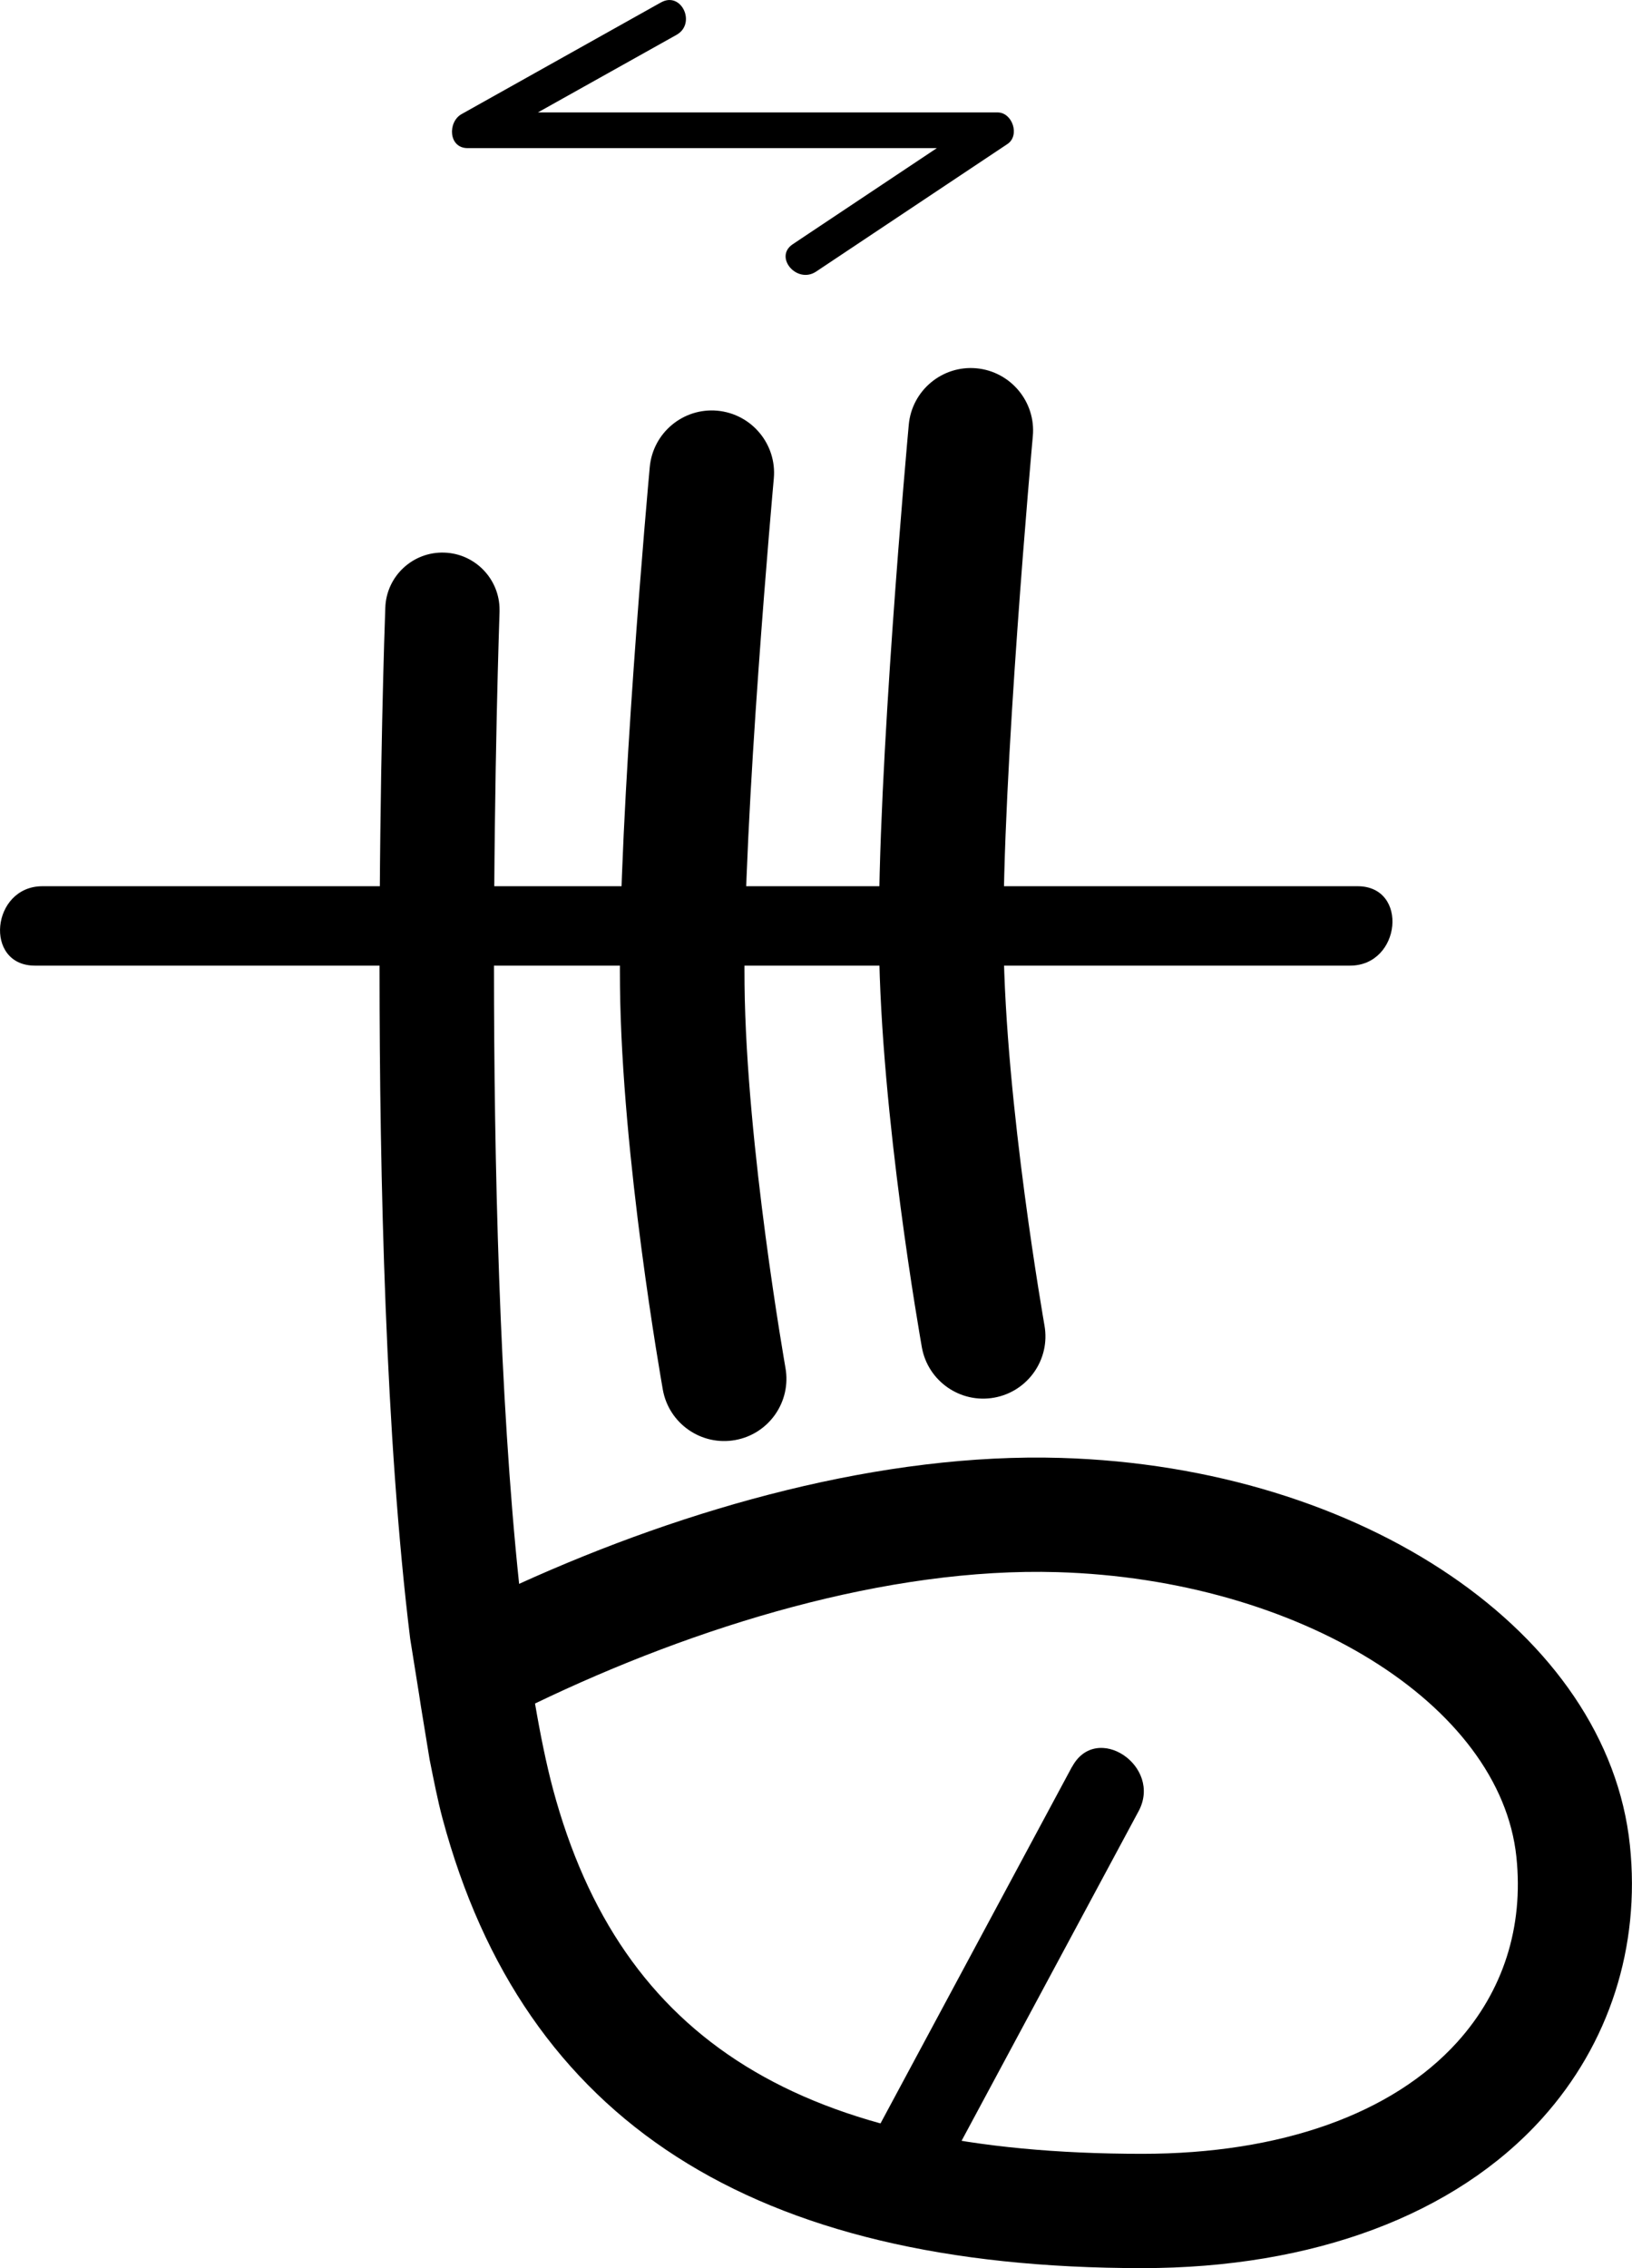 <?xml version="1.0" encoding="UTF-8" standalone="no"?>
<!-- Created with Inkscape (http://www.inkscape.org/) -->

<svg
   width="85.373"
   height="118.637"
   viewBox="0 0 22.588 31.389"
   version="1.1"
   id="svg1615"
   xmlns="http://www.w3.org/2000/svg"
   xmlns:svg="http://www.w3.org/2000/svg">
  <defs
     id="defs1612" />
  <path
     id="path2606"
     style="fill:#000000;fill-opacity:1;fill-rule:nonzero;stroke:none;stroke-width:0.353"
     d="m 0.587,12.265 c -0.707,0 -0.815,1.099 -0.104,1.099 H 4.057 15.111 18.686 c 0.707,0 0.815,-1.099 0.104,-1.099 H 15.215 4.161 Z" />
  <path
     d="m 6.152,7.648 c 0.426,0.015 0.762,0.367 0.762,0.789 v 0.03 c -0.001,0.049 -0.077,2.161 -0.077,4.917 0,2.678 0.075,5.948 0.348,8.536 2.341,-1.063 5.037,-1.816 7.498,-1.743 4.185,0.124 7.57,2.429 7.876,5.361 0.147,1.405 -0.285,2.747 -1.215,3.78 -1.204,1.336 -3.169,2.072 -5.535,2.072 -5.393,0 -8.561,-2.035 -9.684,-6.222 -0.066,-0.246 -0.122,-0.533 -0.179,-0.817 -0.234,-1.423 0,0 -0.269,-1.673 -0.34,-2.766 -0.424,-6.379 -0.424,-9.28 0,-2.702 0.072,-4.785 0.08,-4.989 0.015,-0.436 0.382,-0.777 0.819,-0.761 M 20.171,28.26 c 0.635,-0.705 0.918,-1.591 0.817,-2.56 -0.221,-2.111 -3.01,-3.843 -6.351,-3.942 -2.35,-0.07 -5.002,0.744 -7.232,1.818 0.074,0.434 0.156,0.836 0.248,1.182 0.937,3.493 3.453,5.05 8.157,5.05 1.912,0 3.46,-0.55 4.361,-1.548"
     style="fill:#000000;fill-opacity:1;fill-rule:nonzero;stroke:none;stroke-width:0.353"
     id="path31063" />
  <path
     d="m 9.149,0.033 c -0.92,0.516 -1.84,1.03 -2.76,1.546 -0.195,0.109 -0.183,0.471 0.083,0.471 H 13.76 C 13.714,1.904 13.669,1.759 13.622,1.613 12.739,2.202 11.856,2.791 10.972,3.38 c -0.265,0.177 0.058,0.555 0.323,0.379 0.883,-0.589 1.766,-1.177 2.649,-1.766 0.175,-0.117 0.07,-0.437 -0.137,-0.437 H 6.52 c 0.027,0.157 0.055,0.315 0.083,0.471 0.92,-0.515 1.84,-1.03 2.761,-1.545 0.277,-0.156 0.067,-0.606 -0.214,-0.449"
     style="fill:#000000;fill-opacity:1;fill-rule:nonzero;stroke:none;stroke-width:0.353"
     id="path31059" />
  <path
     d="m 14.837,24.452 c -0.918,1.709 -1.834,3.416 -2.752,5.125 -0.335,0.623 0.585,1.241 0.922,0.613 0.918,-1.708 1.834,-3.416 2.752,-5.124 0.335,-0.624 -0.584,-1.241 -0.921,-0.613"
     style="fill:#000000;fill-opacity:1;fill-rule:nonzero;stroke:none;stroke-width:0.353"
     id="path31061" />
  <path
     d="m 9.929,5.684 c -0.473,-0.043 -0.893,0.306 -0.936,0.781 -0.018,0.196 -0.438,4.824 -0.412,7.18 0.025,2.383 0.571,5.458 0.593,5.588 0.084,0.469 0.533,0.781 1.001,0.697 0.468,-0.084 0.78,-0.531 0.696,-1 -0.004,-0.03 -0.542,-3.065 -0.566,-5.304 -0.025,-2.268 0.401,-6.957 0.405,-7.004 0.043,-0.475 -0.307,-0.894 -0.781,-0.938"
     style="fill:#000000;fill-opacity:1;fill-rule:nonzero;stroke:none;stroke-width:0.353"
     id="path31065" />
  <path
     d="m 13.514,5.097 c -0.473,-0.043 -0.893,0.307 -0.936,0.781 -0.018,0.196 -0.438,4.825 -0.412,7.18 0.025,2.383 0.571,5.458 0.593,5.588 0.084,0.469 0.533,0.781 1.001,0.697 0.468,-0.084 0.78,-0.532 0.696,-1 -0.004,-0.03 -0.542,-3.065 -0.566,-5.303 -0.025,-2.268 0.401,-6.957 0.405,-7.005 0.043,-0.474 -0.307,-0.894 -0.781,-0.938"
     style="fill:#000000;fill-opacity:1;fill-rule:nonzero;stroke:none;stroke-width:0.353"
     id="path31067" />
</svg>

